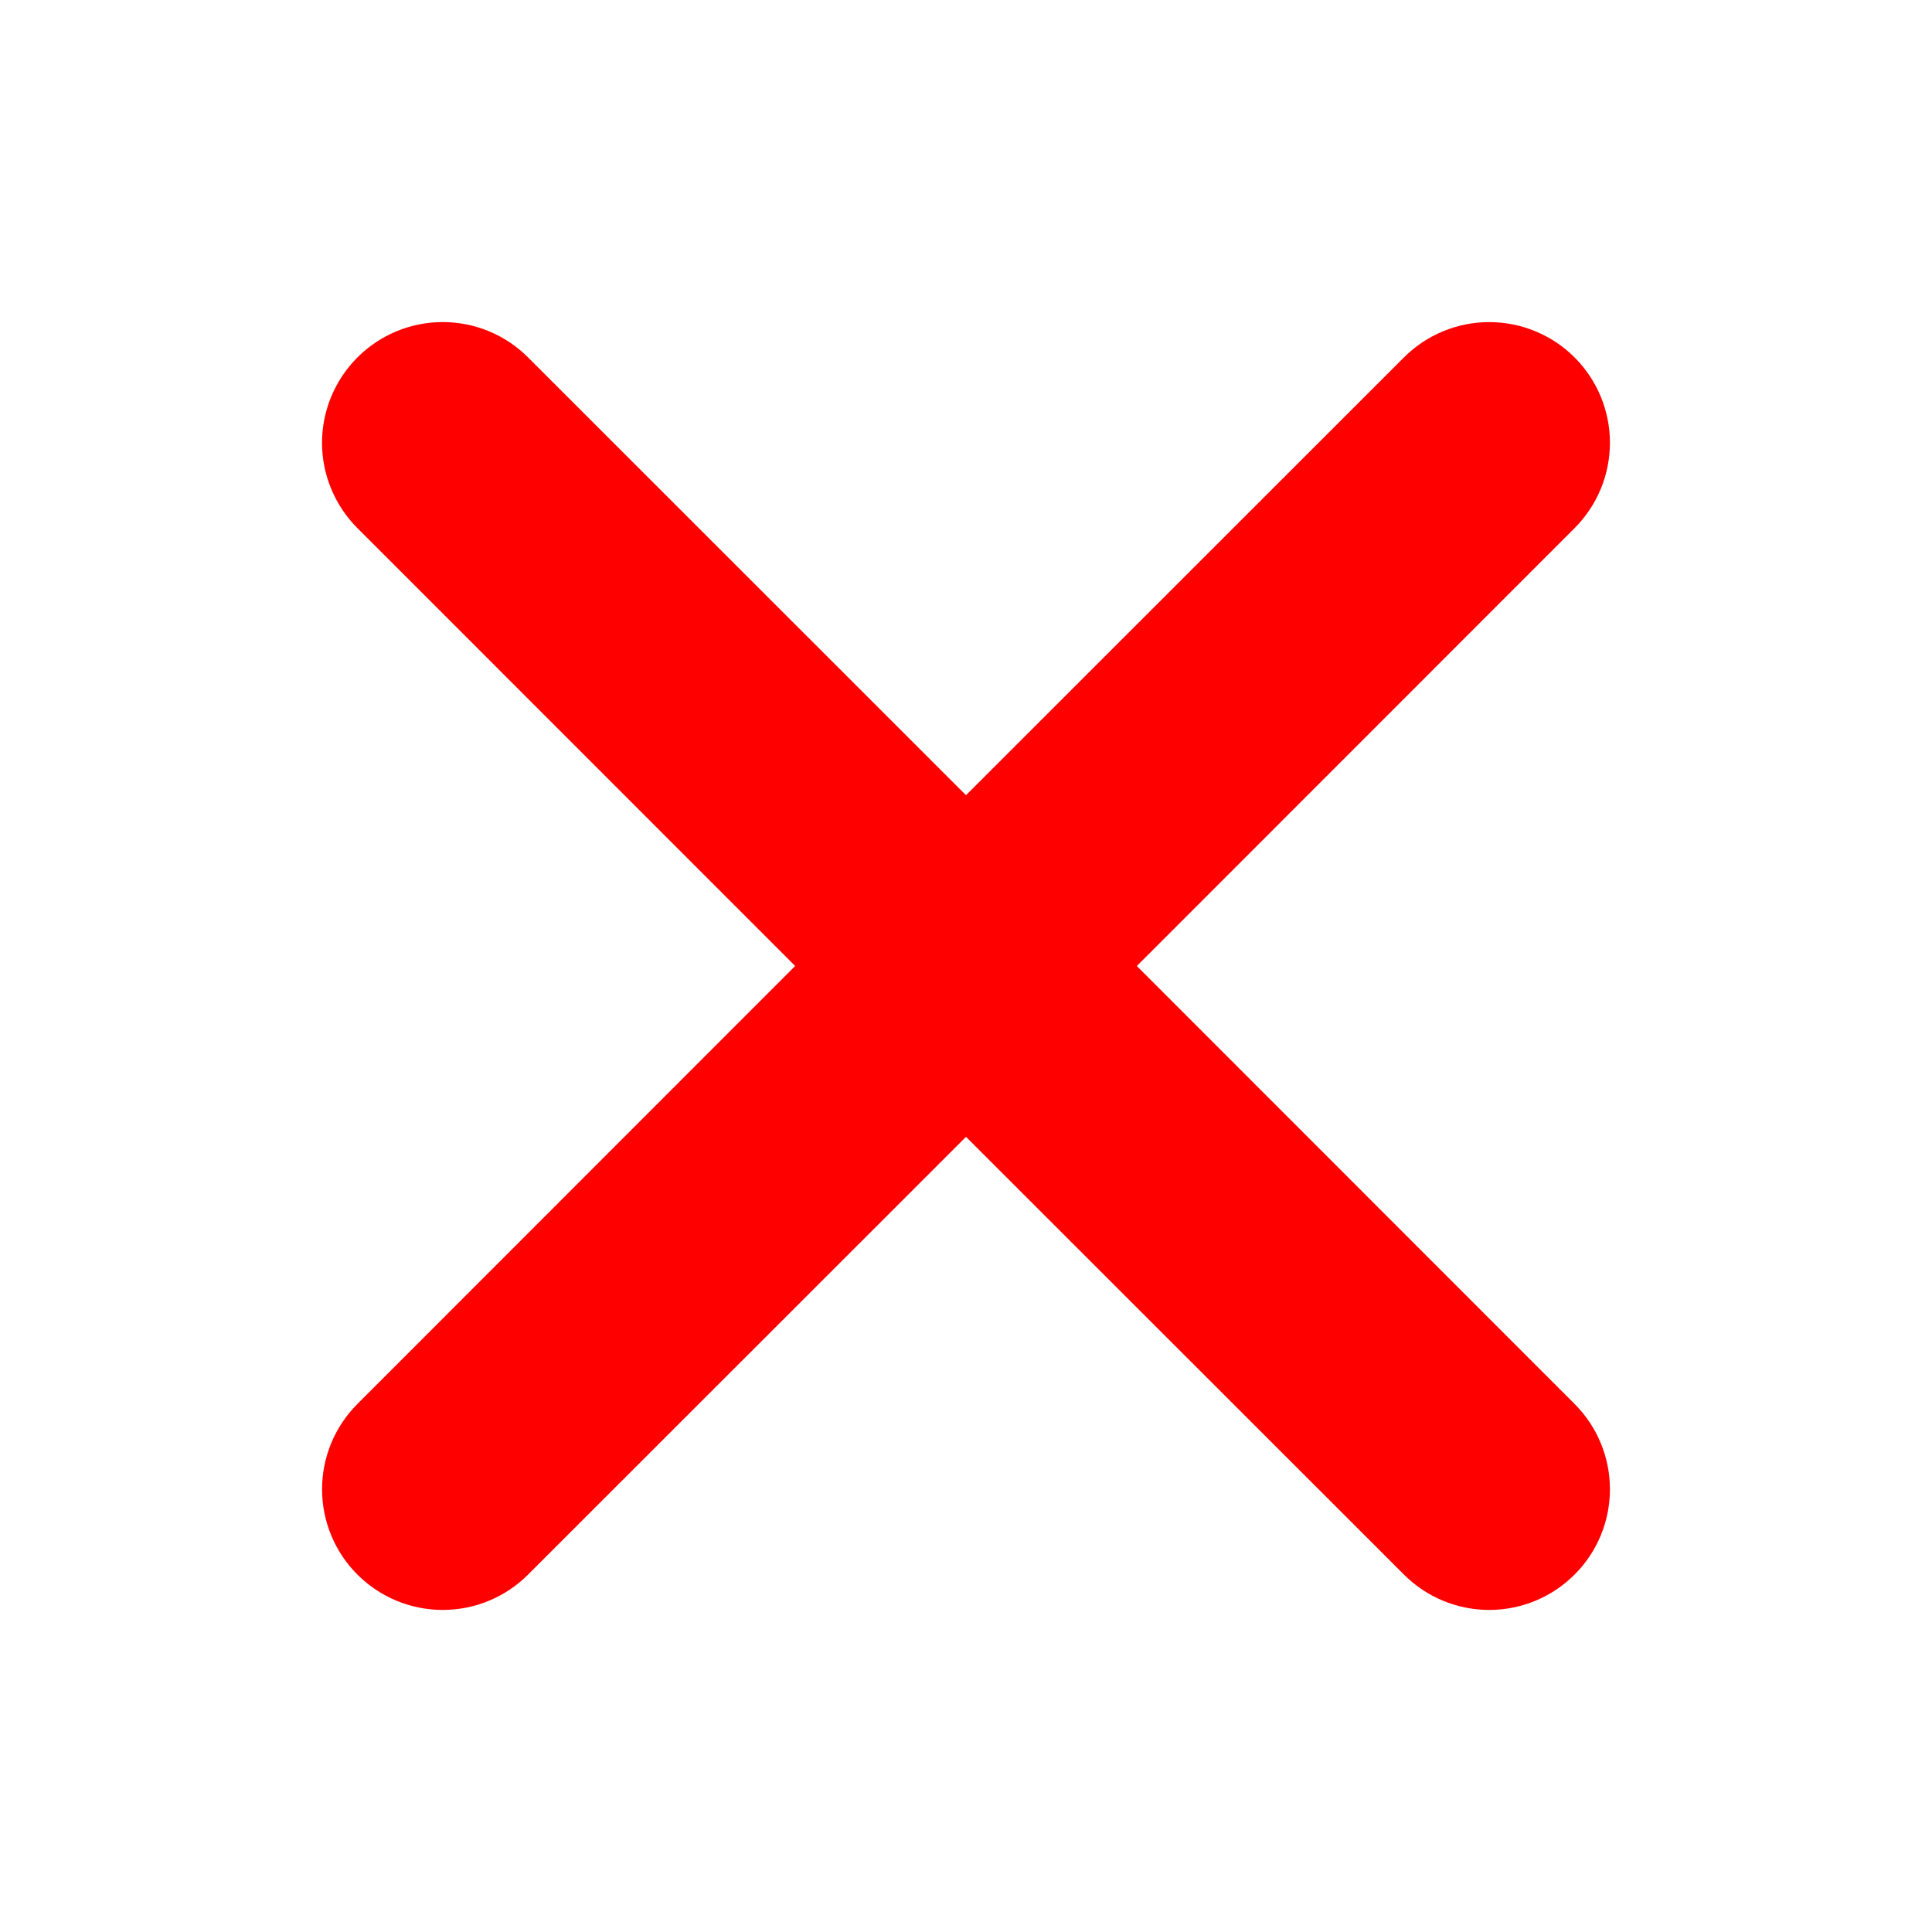 <svg width="40" height="40" viewBox="0 0 40 40" fill="none" xmlns="http://www.w3.org/2000/svg">
<path d="M7.4 7.4C7.632 7.168 7.907 6.984 8.21 6.858C8.514 6.733 8.838 6.668 9.167 6.668C9.495 6.668 9.82 6.733 10.123 6.858C10.426 6.984 10.701 7.168 10.933 7.4L20 16.464L29.067 7.4C29.299 7.168 29.574 6.984 29.877 6.859C30.18 6.733 30.505 6.669 30.833 6.669C31.161 6.669 31.486 6.733 31.789 6.859C32.093 6.984 32.368 7.168 32.6 7.4C32.832 7.632 33.016 7.908 33.142 8.211C33.267 8.514 33.332 8.839 33.332 9.167C33.332 9.495 33.267 9.82 33.142 10.123C33.016 10.426 32.832 10.702 32.6 10.934L23.537 20L32.6 29.067C33.069 29.536 33.332 30.171 33.332 30.834C33.332 31.496 33.069 32.132 32.6 32.6C32.131 33.069 31.496 33.332 30.833 33.332C30.171 33.332 29.535 33.069 29.067 32.6L20 23.537L10.933 32.6C10.465 33.069 9.829 33.332 9.167 33.332C8.504 33.332 7.869 33.069 7.4 32.6C6.931 32.132 6.668 31.496 6.668 30.834C6.668 30.171 6.931 29.536 7.4 29.067L16.463 20L7.4 10.934C7.168 10.702 6.984 10.427 6.858 10.123C6.732 9.82 6.667 9.495 6.667 9.167C6.667 8.839 6.732 8.514 6.858 8.211C6.984 7.908 7.168 7.632 7.4 7.4Z" fill="#FF0000"/>
</svg>
